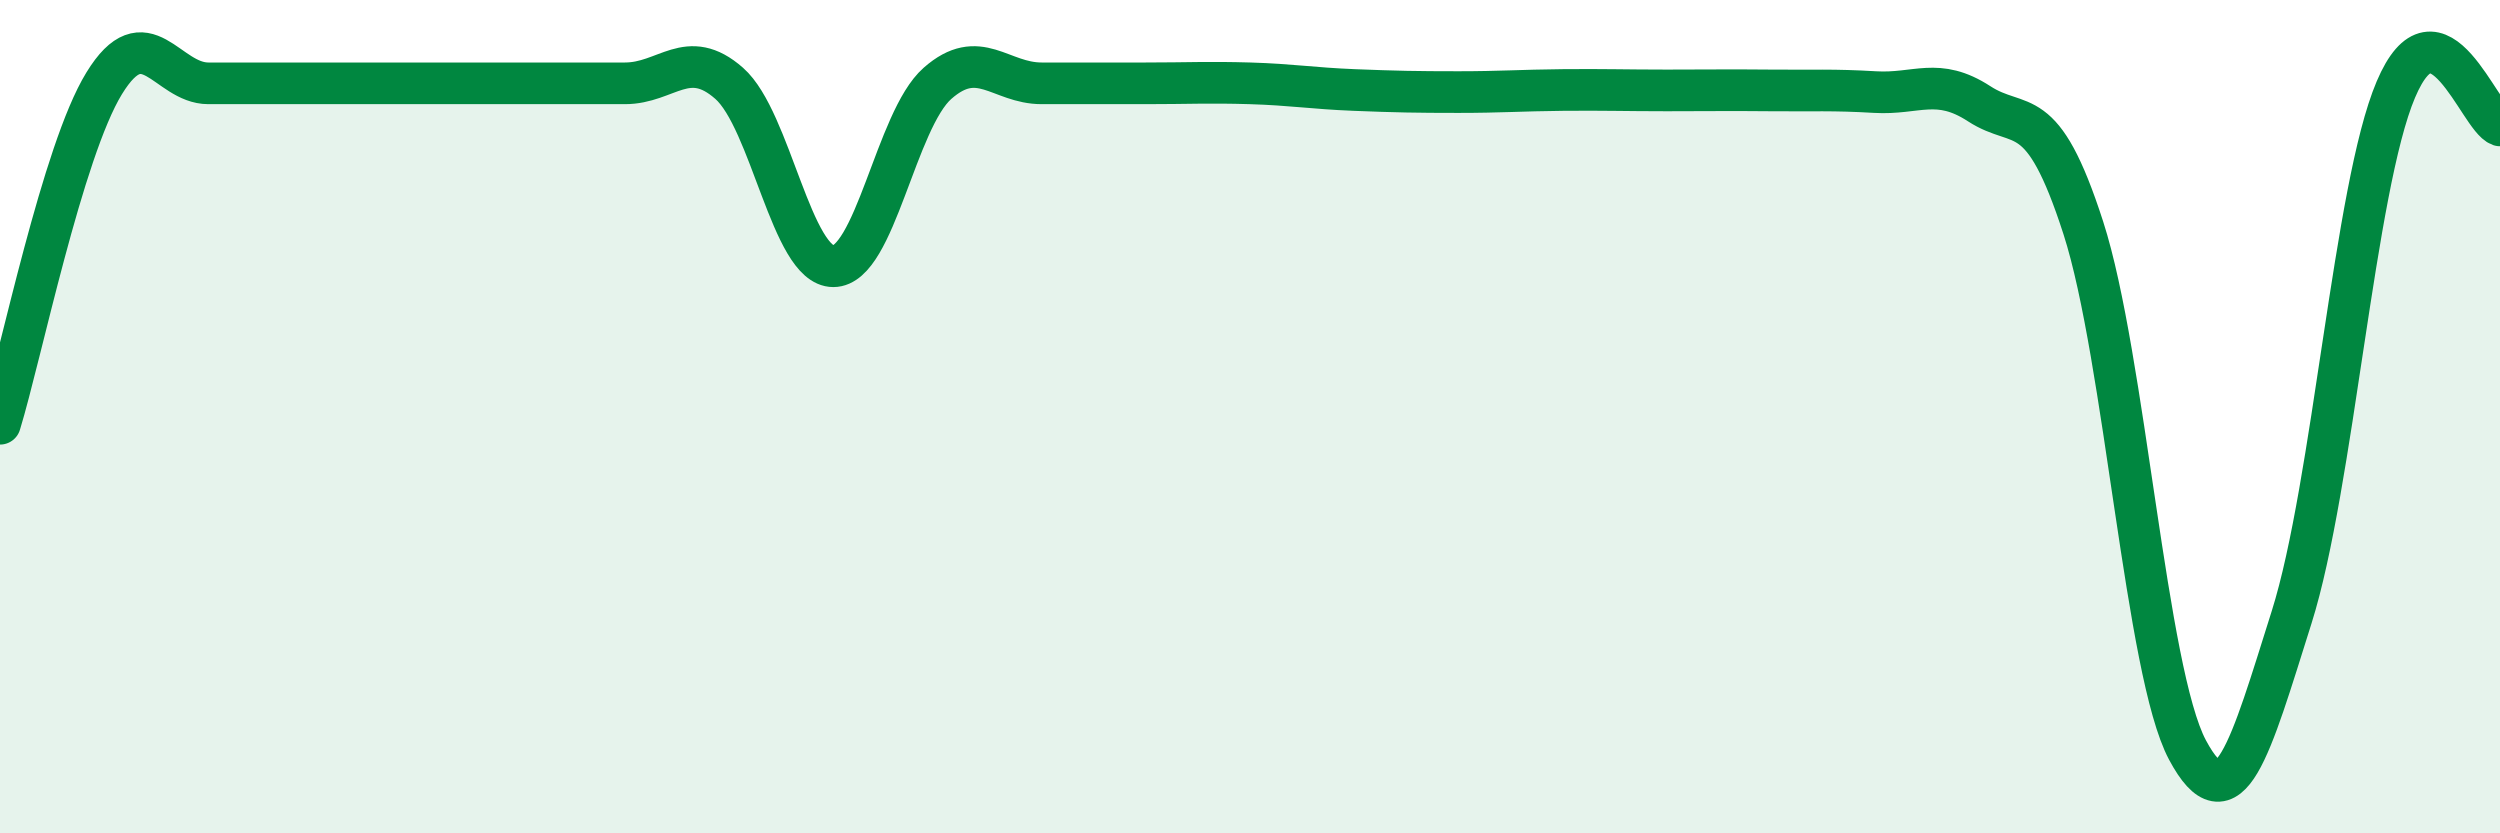 
    <svg width="60" height="20" viewBox="0 0 60 20" xmlns="http://www.w3.org/2000/svg">
      <path
        d="M 0,10.17 C 0.5,8.54 1.5,3.63 2.5,2 C 3.5,0.37 4,2 5,2 C 6,2 6.5,2 7.5,2 C 8.5,2 9,2 10,2 C 11,2 11.5,2 12.5,2 C 13.5,2 14,2 15,2 C 16,2 16.5,1.12 17.5,2 C 18.5,2.88 19,6.39 20,6.39 C 21,6.39 21.5,2.88 22.5,2 C 23.5,1.12 24,2 25,2 C 26,2 26.5,2 27.5,2 C 28.5,2 29,1.97 30,2 C 31,2.03 31.5,2.12 32.5,2.16 C 33.5,2.2 34,2.21 35,2.21 C 36,2.21 36.5,2.17 37.5,2.16 C 38.5,2.15 39,2.17 40,2.17 C 41,2.17 41.5,2.16 42.5,2.17 C 43.5,2.18 44,2.15 45,2.21 C 46,2.27 46.5,1.84 47.5,2.49 C 48.5,3.14 49,2.37 50,5.47 C 51,8.57 51.5,16.13 52.5,18 C 53.5,19.87 54,17.98 55,14.81 C 56,11.64 56.5,4.51 57.5,2.15 C 58.5,-0.21 59.5,2.84 60,3.01L60 20L0 20Z"
        fill="#008740"
        opacity="0.1"
        stroke-linecap="round"
        stroke-linejoin="round"
      />
      <path
        d="M 0,10.17 C 0.5,8.54 1.5,3.63 2.5,2 C 3.5,0.37 4,2 5,2 C 6,2 6.5,2 7.5,2 C 8.5,2 9,2 10,2 C 11,2 11.5,2 12.5,2 C 13.5,2 14,2 15,2 C 16,2 16.5,1.12 17.5,2 C 18.5,2.88 19,6.39 20,6.39 C 21,6.39 21.5,2.88 22.5,2 C 23.5,1.12 24,2 25,2 C 26,2 26.5,2 27.5,2 C 28.5,2 29,1.97 30,2 C 31,2.03 31.5,2.12 32.5,2.16 C 33.5,2.2 34,2.21 35,2.21 C 36,2.21 36.5,2.17 37.5,2.16 C 38.5,2.15 39,2.17 40,2.17 C 41,2.17 41.5,2.16 42.5,2.17 C 43.5,2.18 44,2.15 45,2.21 C 46,2.27 46.5,1.84 47.5,2.49 C 48.5,3.14 49,2.37 50,5.47 C 51,8.57 51.5,16.13 52.5,18 C 53.5,19.87 54,17.98 55,14.81 C 56,11.64 56.5,4.51 57.5,2.15 C 58.5,-0.21 59.5,2.84 60,3.01"
        stroke="#008740"
        stroke-width="1"
        fill="none"
        stroke-linecap="round"
        stroke-linejoin="round"
      />
    </svg>
  